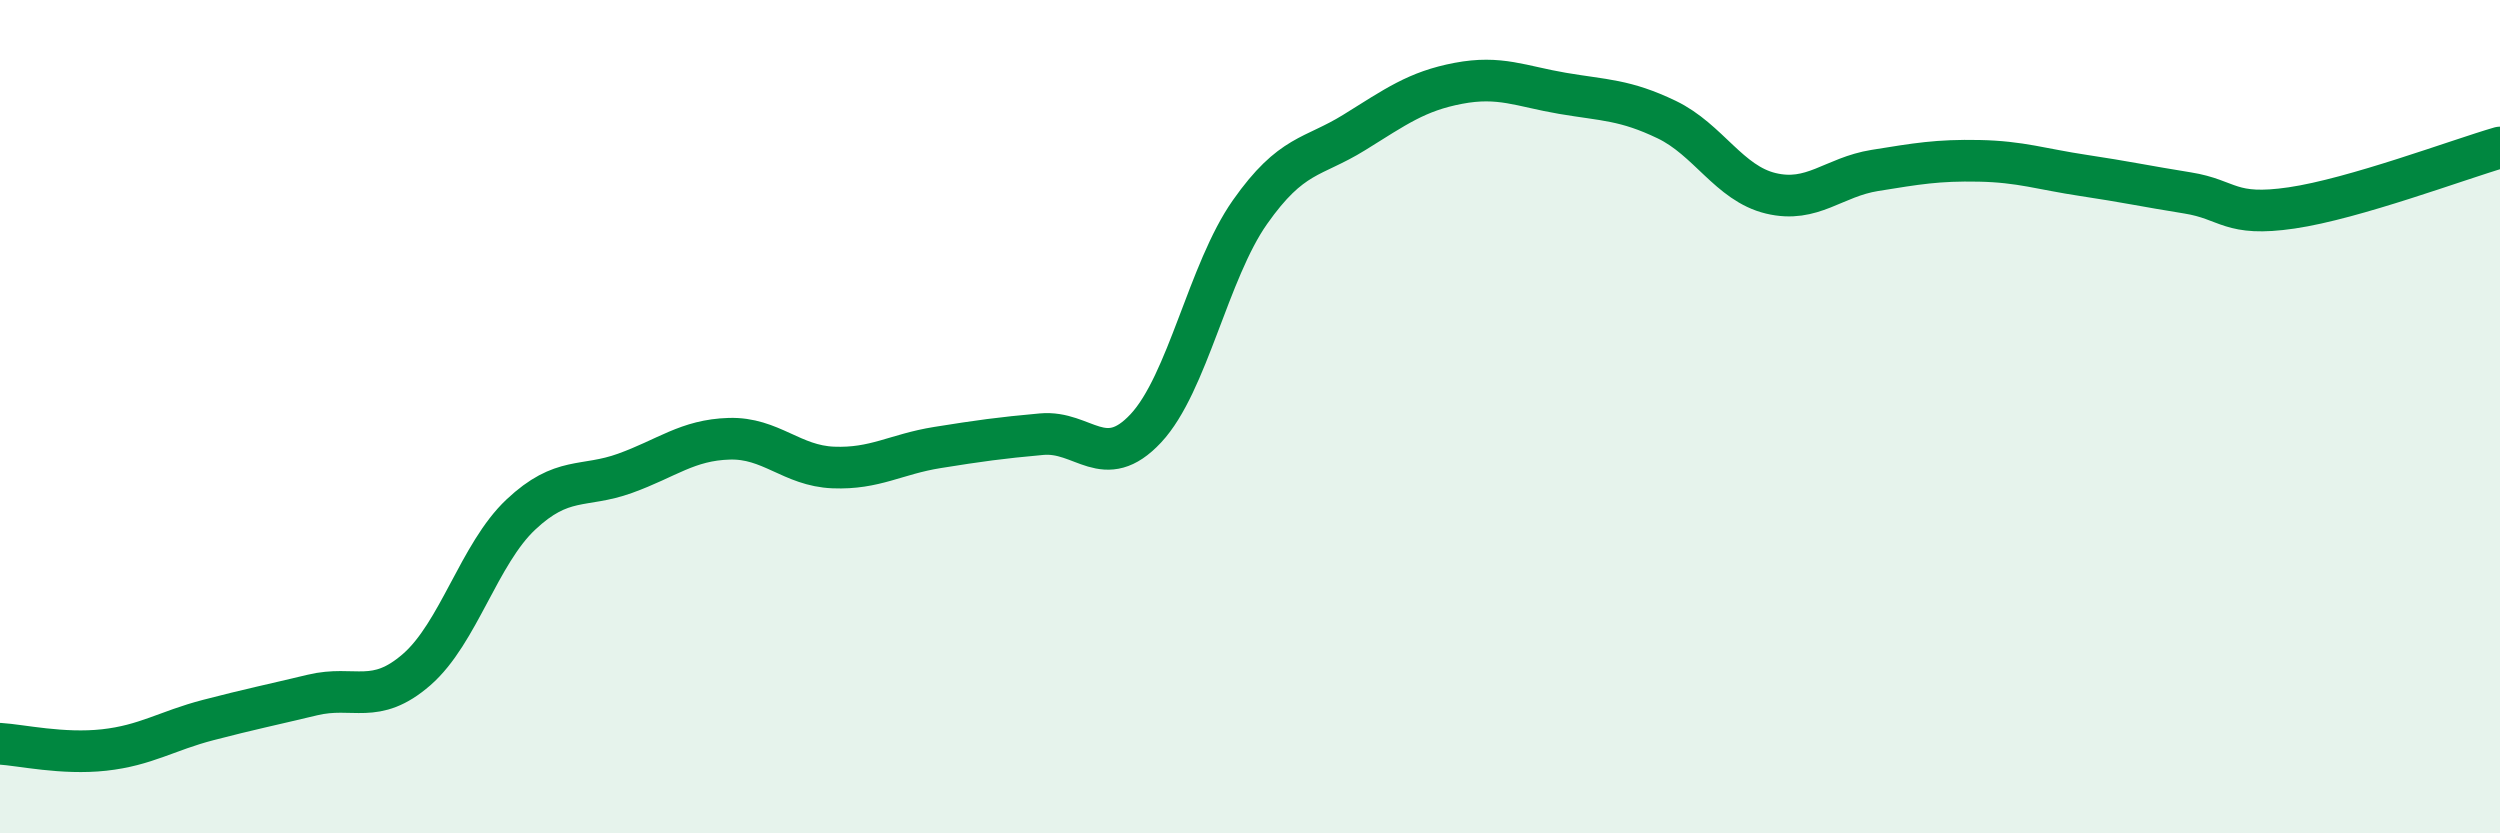 
    <svg width="60" height="20" viewBox="0 0 60 20" xmlns="http://www.w3.org/2000/svg">
      <path
        d="M 0,17.85 C 0.5,17.88 1.5,18.11 2.5,18 C 3.5,17.89 4,17.54 5,17.28 C 6,17.02 6.5,16.92 7.5,16.68 C 8.5,16.44 9,16.94 10,16.07 C 11,15.2 11.5,13.29 12.5,12.35 C 13.5,11.41 14,11.72 15,11.36 C 16,11 16.5,10.56 17.5,10.53 C 18.5,10.5 19,11.18 20,11.22 C 21,11.26 21.5,10.9 22.5,10.74 C 23.5,10.58 24,10.51 25,10.42 C 26,10.33 26.5,11.35 27.5,10.28 C 28.5,9.21 29,6.51 30,5.09 C 31,3.67 31.5,3.8 32.5,3.18 C 33.5,2.56 34,2.19 35,2 C 36,1.81 36.5,2.07 37.5,2.24 C 38.5,2.41 39,2.39 40,2.87 C 41,3.35 41.5,4.4 42.5,4.64 C 43.5,4.88 44,4.25 45,4.09 C 46,3.93 46.5,3.84 47.5,3.86 C 48.5,3.88 49,4.06 50,4.21 C 51,4.36 51.5,4.47 52.5,4.63 C 53.5,4.79 53.5,5.21 55,4.99 C 56.5,4.77 59,3.83 60,3.54L60 20L0 20Z"
        fill="#008740"
        opacity="0.1"
        stroke-linecap="round"
        stroke-linejoin="round"
      />
      <path
        d="M 0,17.85 C 0.5,17.88 1.5,18.11 2.5,18 C 3.5,17.89 4,17.54 5,17.28 C 6,17.02 6.5,16.92 7.5,16.68 C 8.5,16.44 9,16.94 10,16.07 C 11,15.2 11.5,13.29 12.5,12.35 C 13.5,11.41 14,11.72 15,11.36 C 16,11 16.5,10.56 17.5,10.53 C 18.5,10.5 19,11.18 20,11.22 C 21,11.26 21.5,10.9 22.5,10.74 C 23.5,10.58 24,10.51 25,10.42 C 26,10.33 26.5,11.35 27.5,10.28 C 28.5,9.21 29,6.51 30,5.09 C 31,3.67 31.5,3.8 32.5,3.18 C 33.5,2.56 34,2.19 35,2 C 36,1.81 36.5,2.07 37.5,2.24 C 38.5,2.41 39,2.39 40,2.87 C 41,3.35 41.5,4.4 42.5,4.64 C 43.5,4.88 44,4.25 45,4.09 C 46,3.93 46.5,3.84 47.5,3.86 C 48.5,3.88 49,4.06 50,4.21 C 51,4.36 51.5,4.47 52.5,4.63 C 53.5,4.79 53.5,5.21 55,4.99 C 56.5,4.77 59,3.83 60,3.54"
        stroke="#008740"
        stroke-width="1"
        fill="none"
        stroke-linecap="round"
        stroke-linejoin="round"
      />
    </svg>
  